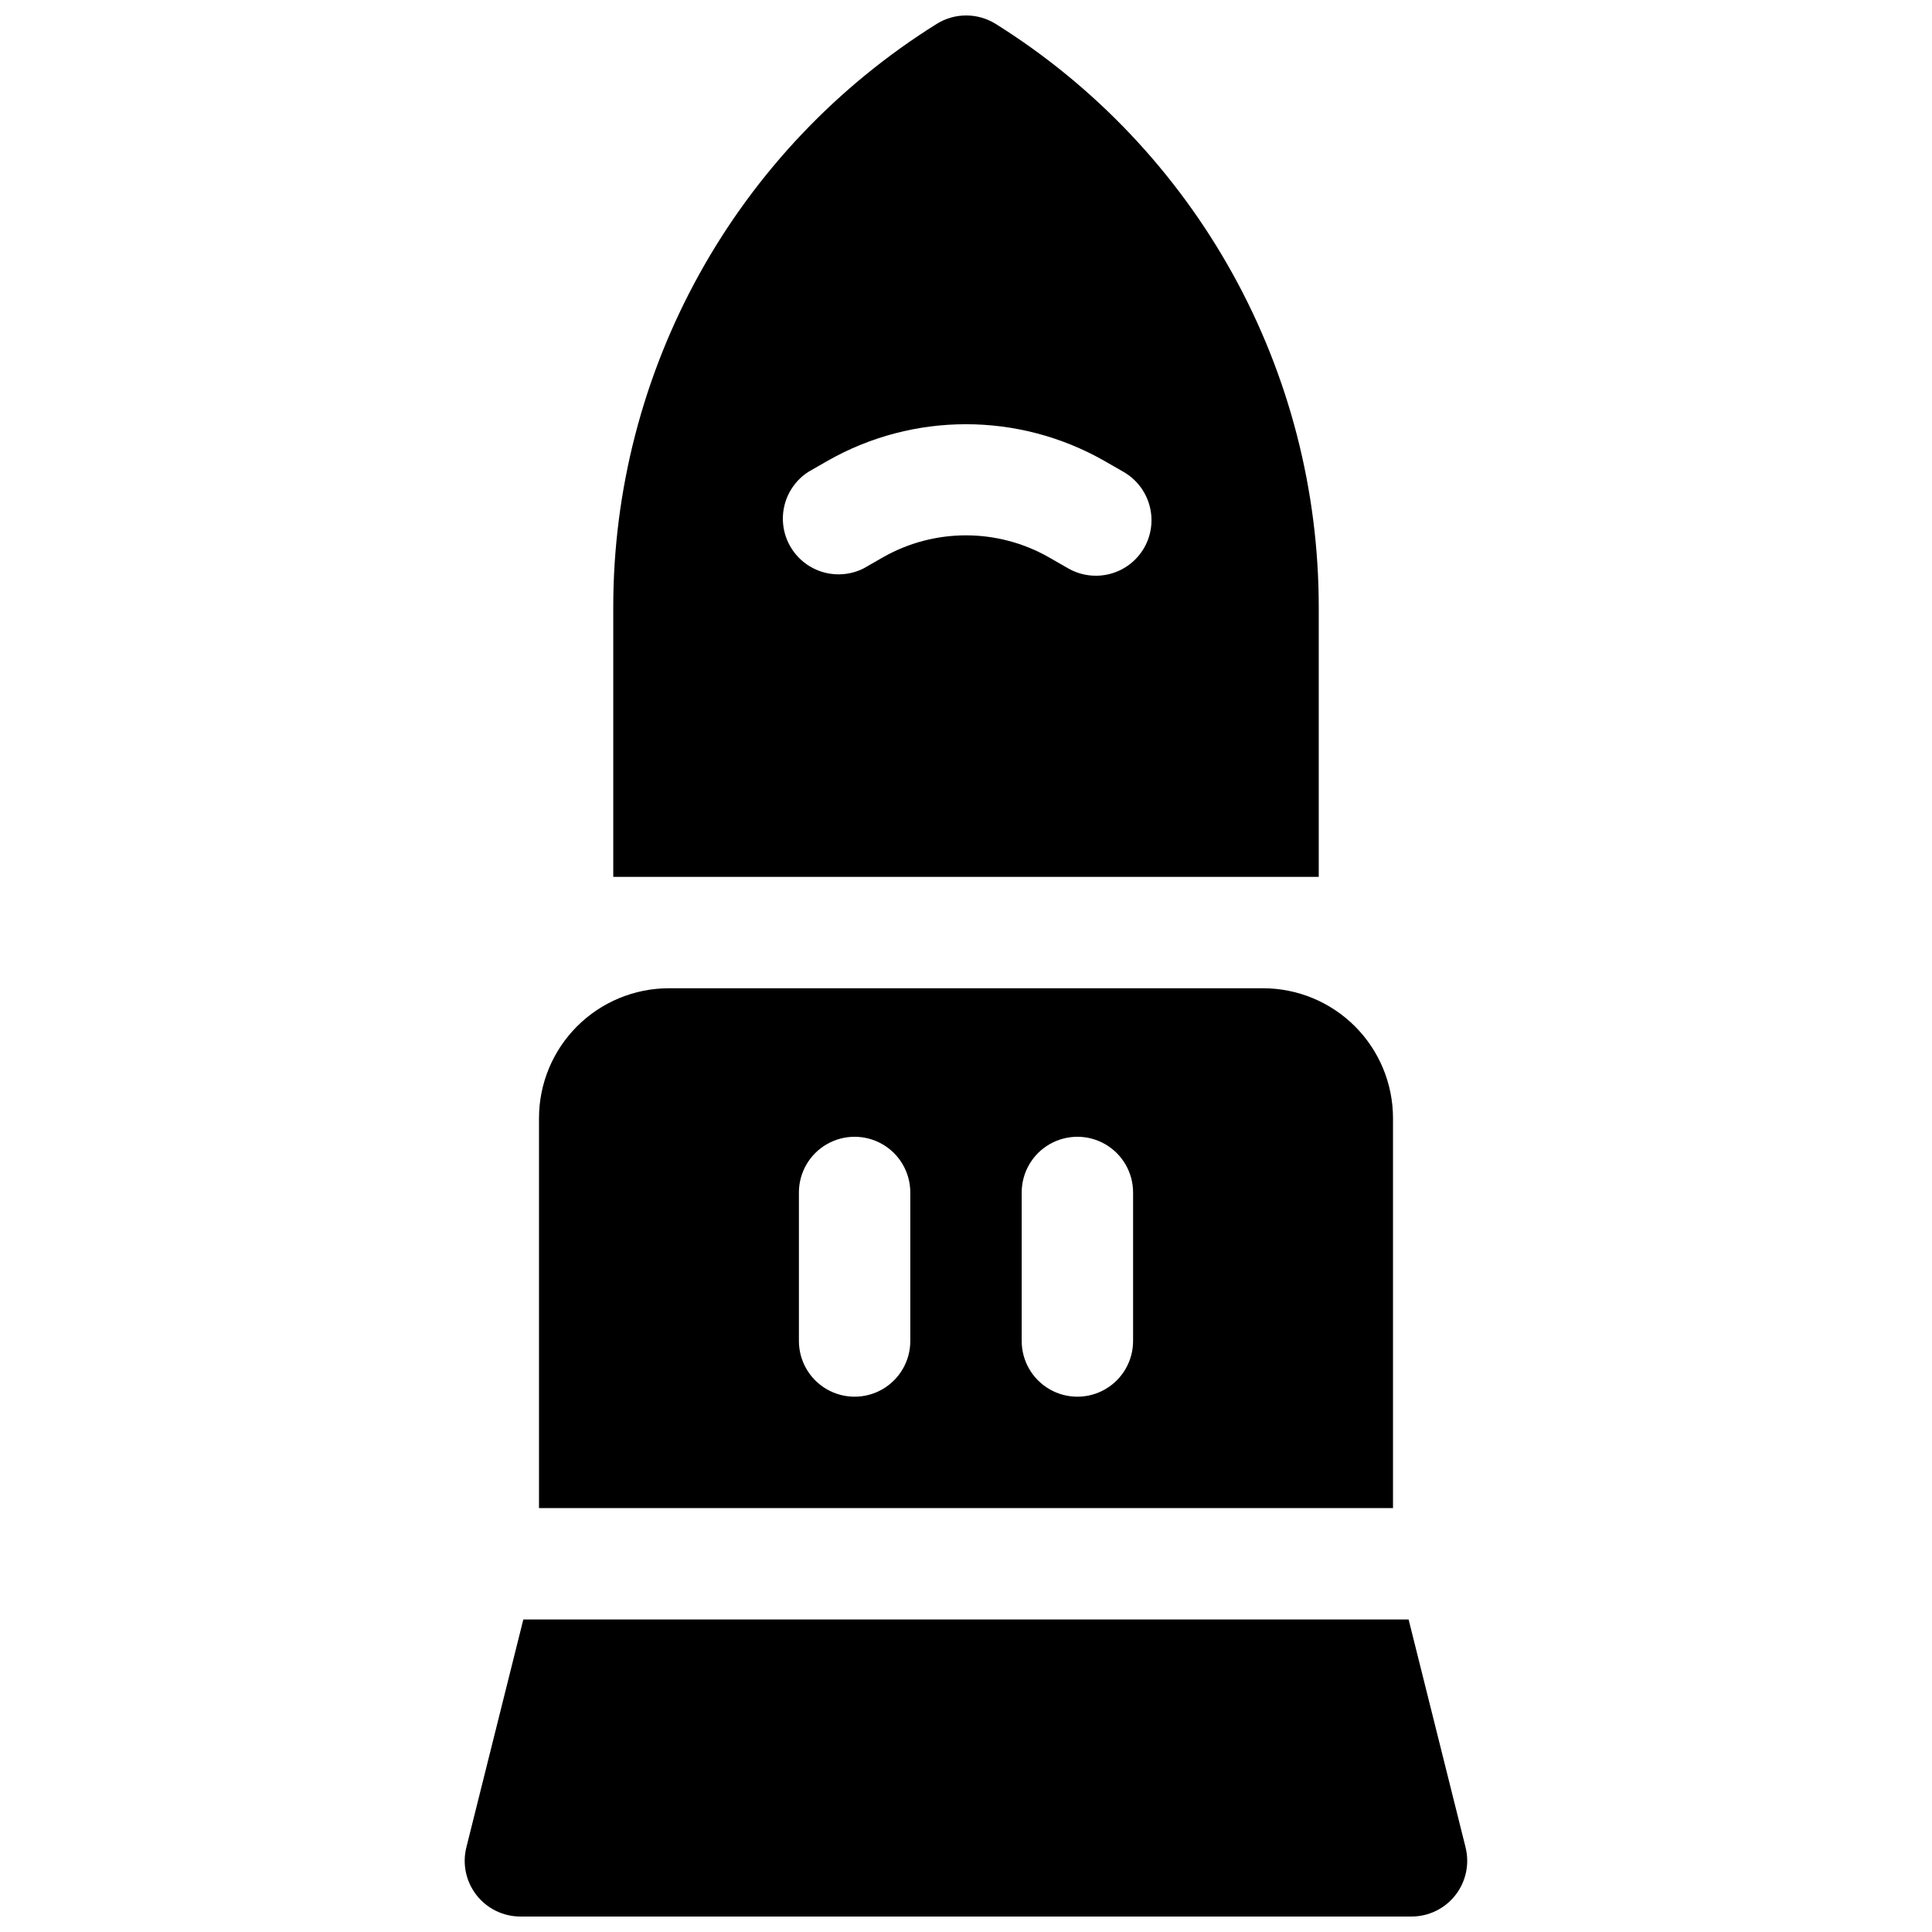 <?xml version="1.0" encoding="UTF-8"?>
<!-- Uploaded to: SVG Repo, www.svgrepo.com, Generator: SVG Repo Mixer Tools -->
<svg width="800px" height="800px" version="1.1" viewBox="144 144 512 512" xmlns="http://www.w3.org/2000/svg">
 <defs>
  <clipPath id="b">
   <path d="m267 573h266v78.902h-266z"/>
  </clipPath>
  <clipPath id="a">
   <path d="m306 148.09h188v228.91h-188z"/>
  </clipPath>
 </defs>
 <path d="m513.16 440.34c0-9.137-3.629-17.895-10.09-24.355-6.457-6.457-15.219-10.086-24.352-10.086h-157.44c-9.133 0-17.895 3.629-24.352 10.086-6.461 6.461-10.086 15.219-10.086 24.355v103.32h226.32zm-127.92 59.039c0 5.273-2.812 10.145-7.379 12.781-4.566 2.637-10.195 2.637-14.762 0-4.566-2.637-7.379-7.508-7.379-12.781v-39.359c0-5.273 2.812-10.148 7.379-12.785s10.195-2.637 14.762 0 7.379 7.512 7.379 12.785zm59.039 0c0 5.273-2.812 10.145-7.379 12.781-4.566 2.637-10.191 2.637-14.762 0-4.566-2.637-7.379-7.508-7.379-12.781v-39.359c0-5.273 2.812-10.148 7.379-12.785 4.57-2.637 10.195-2.637 14.762 0 4.566 2.637 7.379 7.512 7.379 12.785z"/>
 <g clip-path="url(#b)">
  <path d="m532.39 633.56-15.094-60.379h-234.61l-15.094 60.379c-1.105 4.41-0.113 9.078 2.684 12.664 2.797 3.582 7.086 5.676 11.633 5.676h236.16c4.547 0 8.836-2.094 11.633-5.676 2.797-3.586 3.789-8.254 2.684-12.664z"/>
 </g>
 <g clip-path="url(#a)">
  <path d="m493.48 304.89c0.004-30.906-7.852-61.309-22.824-88.344-14.977-27.035-36.582-49.816-62.785-66.207-2.348-1.465-5.059-2.242-7.824-2.242s-5.477 0.777-7.82 2.242c-26.223 16.379-47.848 39.156-62.84 66.191-14.996 27.035-22.863 57.441-22.867 88.359v71.496h186.96zm-46.25-15.742v-0.004c-1.941 3.398-5.152 5.883-8.93 6.914-3.773 1.027-7.805 0.516-11.203-1.422l-5.144-2.953c-13.625-7.746-30.32-7.746-43.945 0l-5.144 2.953h-0.004c-4.543 2.285-9.941 2.07-14.289-0.566-4.348-2.637-7.031-7.328-7.106-12.41-0.07-5.086 2.481-9.852 6.754-12.609l5.144-2.953c22.707-12.898 50.523-12.898 73.23 0l5.144 2.953c3.387 1.941 5.867 5.148 6.894 8.914 1.031 3.766 0.527 7.785-1.402 11.18z"/>
 </g>
</svg>